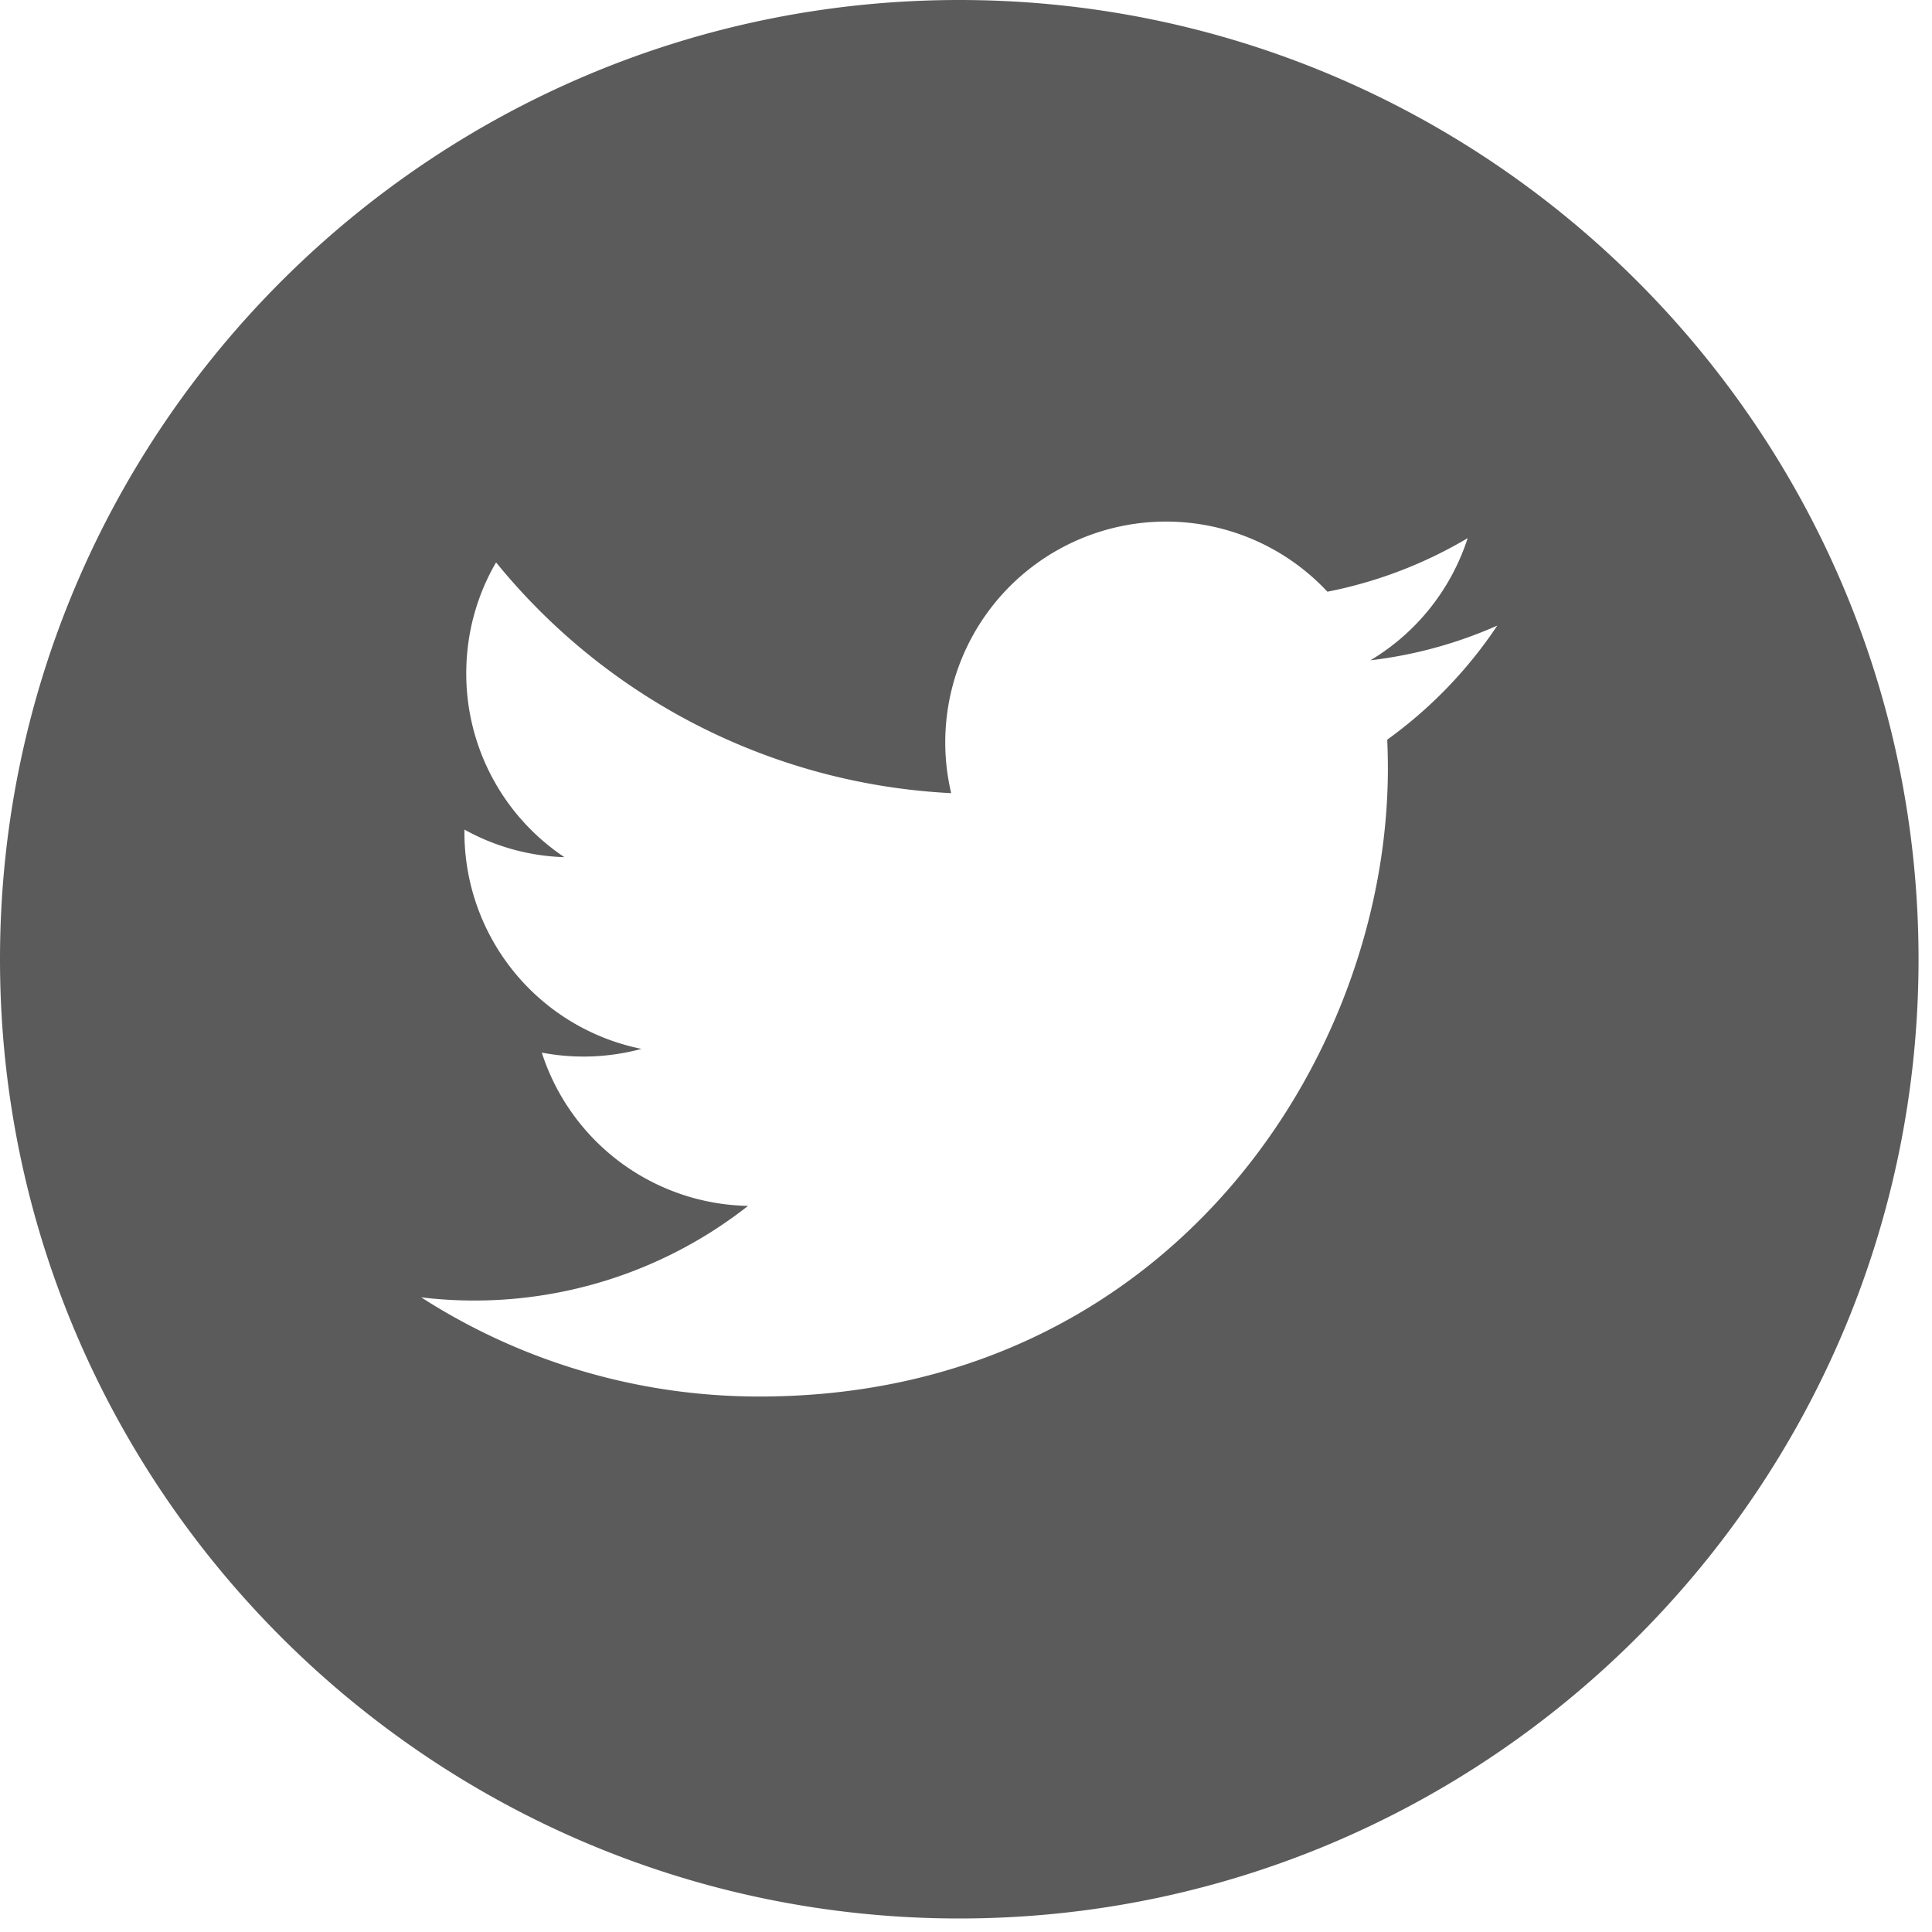 <svg xmlns="http://www.w3.org/2000/svg" width="30" height="30" viewBox="0 0 30 30">
    <path fill="#0A0B09" fill-rule="nonzero" d="M14.896 0C6.682 0 0 6.682 0 14.896 0 23.108 6.682 29.79 14.896 29.79c8.212 0 14.895-6.683 14.895-14.895C29.791 6.682 23.11 0 14.896 0zm6.645 11.486c.006.148.01.297.01.446 0 4.53-3.448 9.753-9.756 9.753a9.698 9.698 0 0 1-5.255-1.54 6.881 6.881 0 0 0 5.076-1.42 3.432 3.432 0 0 1-3.203-2.38 3.456 3.456 0 0 0 1.548-.058 3.429 3.429 0 0 1-2.749-3.405c.462.256.99.411 1.552.428a3.426 3.426 0 0 1-1.524-2.853c0-.628.168-1.218.463-1.724a9.735 9.735 0 0 0 7.067 3.583 3.428 3.428 0 0 1 5.842-3.128 6.843 6.843 0 0 0 2.178-.832 3.444 3.444 0 0 1-1.51 1.897 6.816 6.816 0 0 0 1.97-.539 6.896 6.896 0 0 1-1.71 1.772z" opacity=".67"/>
</svg>
